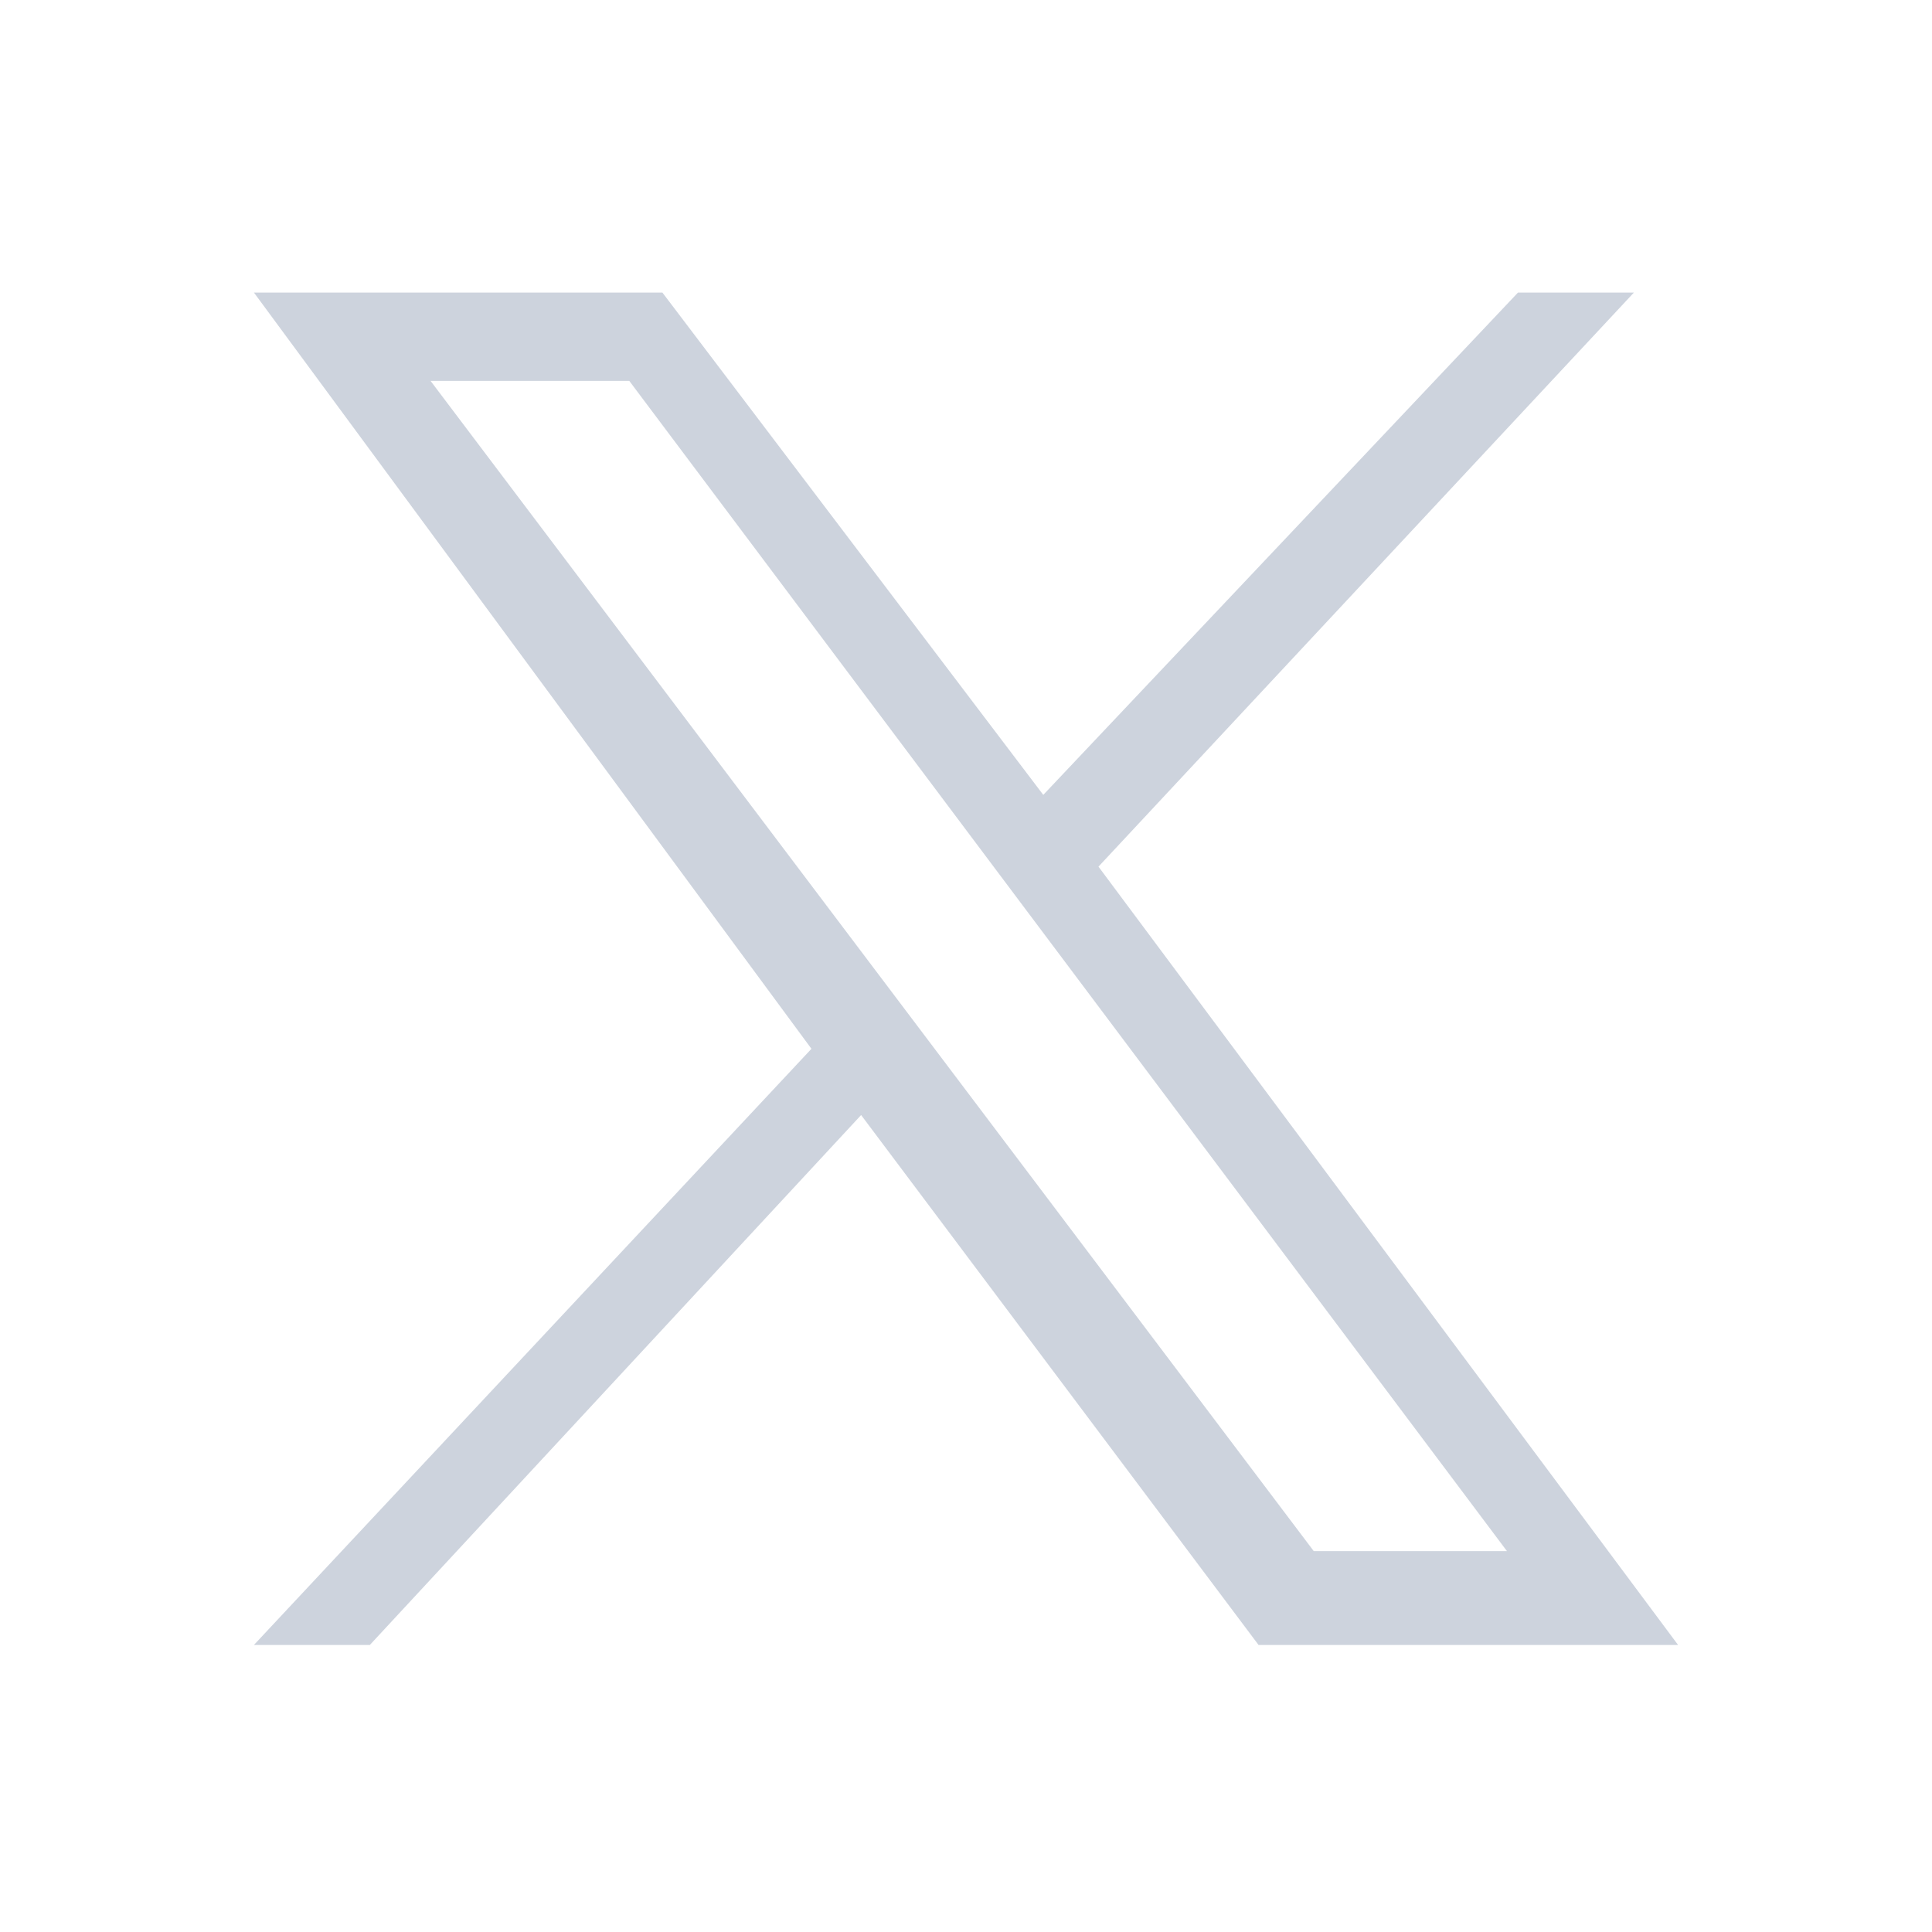 <?xml version="1.0" encoding="UTF-8"?>
<svg xmlns="http://www.w3.org/2000/svg" version="1.1" viewBox="0 0 35 35">
  <defs>
    <style>
      .cls-1 {
        fill: none;
      }

      .cls-2 {
        fill: #cdd3dd;
        isolation: isolate;
      }
    </style>
  </defs>
  <!-- Generator: Adobe Illustrator 28.7.2, SVG Export Plug-In . SVG Version: 1.2.0 Build 154)  -->
  <g>
    <g id="_レイヤー_1" data-name="レイヤー_1">
      <polygon class="cls-1" points="35 35 0 35 0 35 0 0 0 0 35 0 35 0 35 35"/>
      <path id="twitter_logo" class="cls-2" d="M30.4,29.8h-7.6l-7.2-9.6-8.9,9.6h-2.1l10.1-10.8L4.6,5.3h7.4l6.9,9.1,8.6-9.1h2.1l-9.7,10.4,10.5,14.1ZM23.8,28.1h3.5L11.4,6.9h-3.6l16,21.2Z"/>
    </g>
  </g>
</svg>